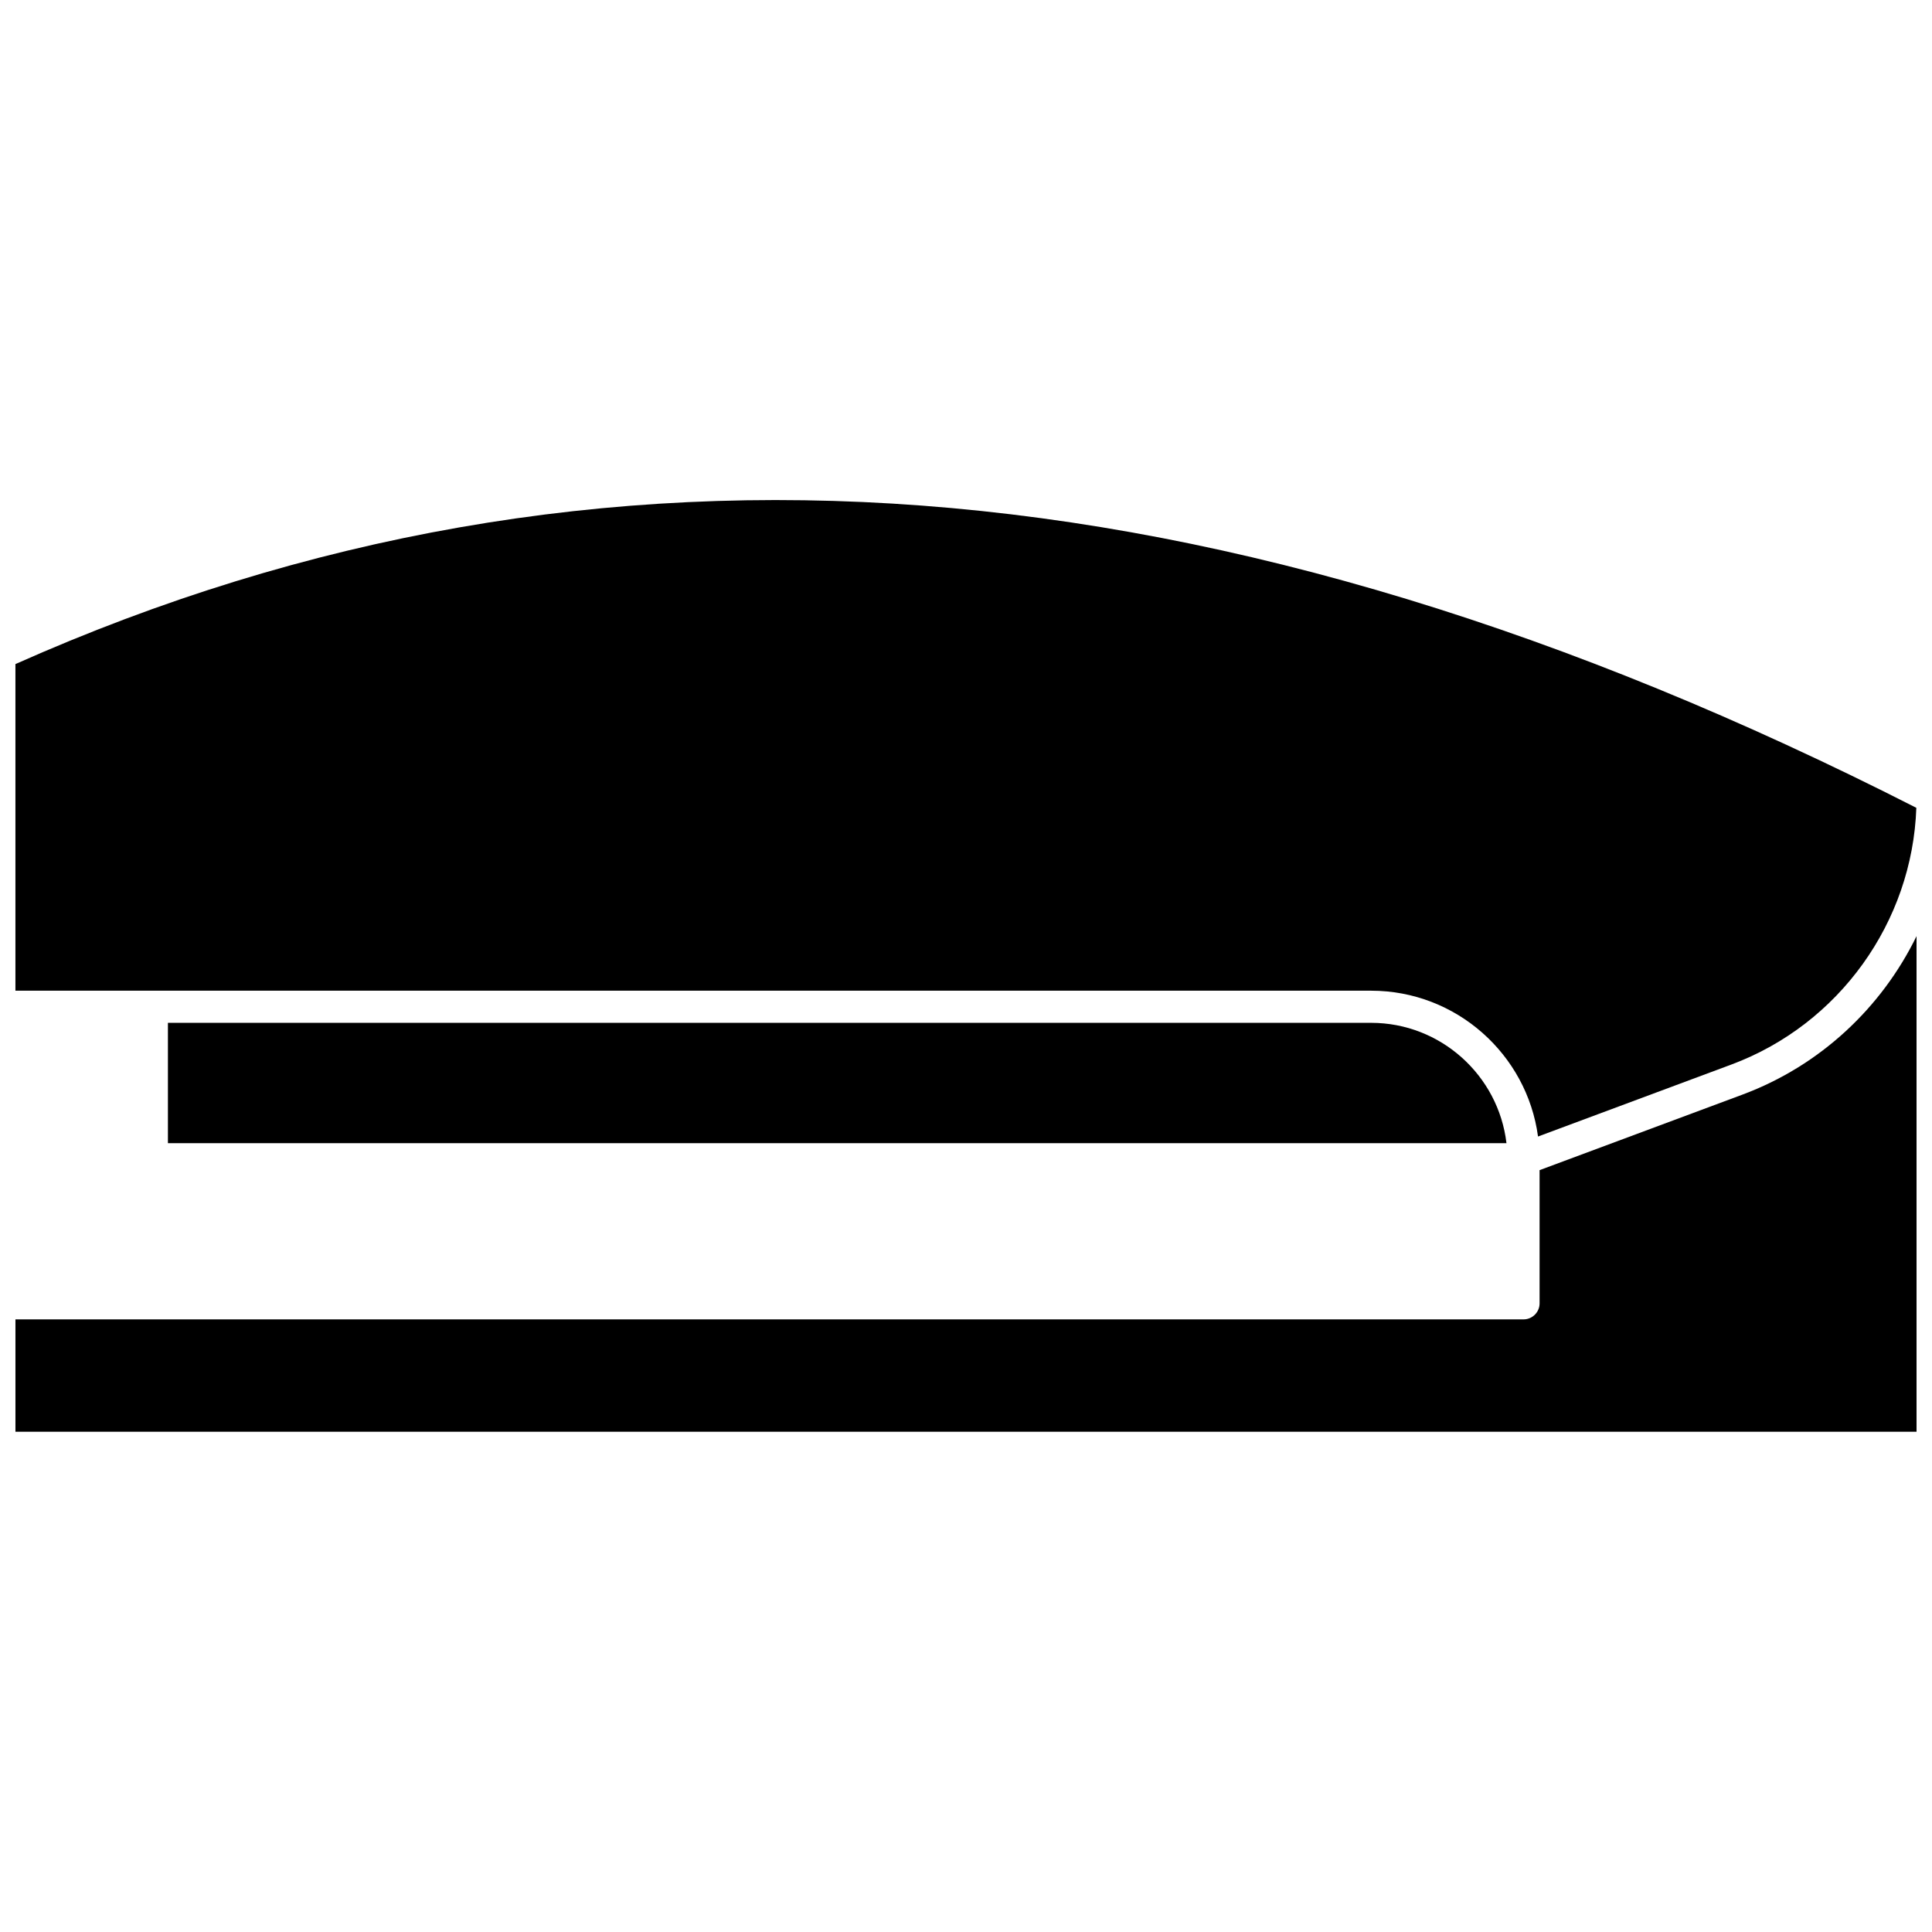 <?xml version="1.0" encoding="UTF-8"?>
<!-- Uploaded to: ICON Repo, www.iconrepo.com, Generator: ICON Repo Mixer Tools -->
<svg width="800px" height="800px" version="1.1" viewBox="144 144 512 512" xmlns="http://www.w3.org/2000/svg">
 <defs>
  <clipPath id="b">
   <path d="m148.09 276h503.81v170h-503.81z"/>
  </clipPath>
  <clipPath id="a">
   <path d="m148.09 392h503.81v132h-503.81z"/>
  </clipPath>
 </defs>
 <g clip-path="url(#b)">
  <path d="m551.59 445.19 51.289-19.094c28.516-10.629 47.914-37.734 48.969-68.016-184.95-94.211-349.79-106.66-503.76-38.09v86.555h359.27c22.57 0 41.312 16.879 44.234 38.645z"/>
 </g>
 <g clip-path="url(#a)">
  <path d="m605.86 434.05-53.855 20.051v35.316c0 2.316-1.914 4.231-4.231 4.231l-399.68 0.004v29.773h503.81v-131.34c-9.27 18.992-25.543 34.309-46.047 41.965z"/>
 </g>
 <path d="m507.36 415.06h-318.86v31.891h354.73c-2.113-17.934-17.43-31.891-35.871-31.891z"/>
</svg>